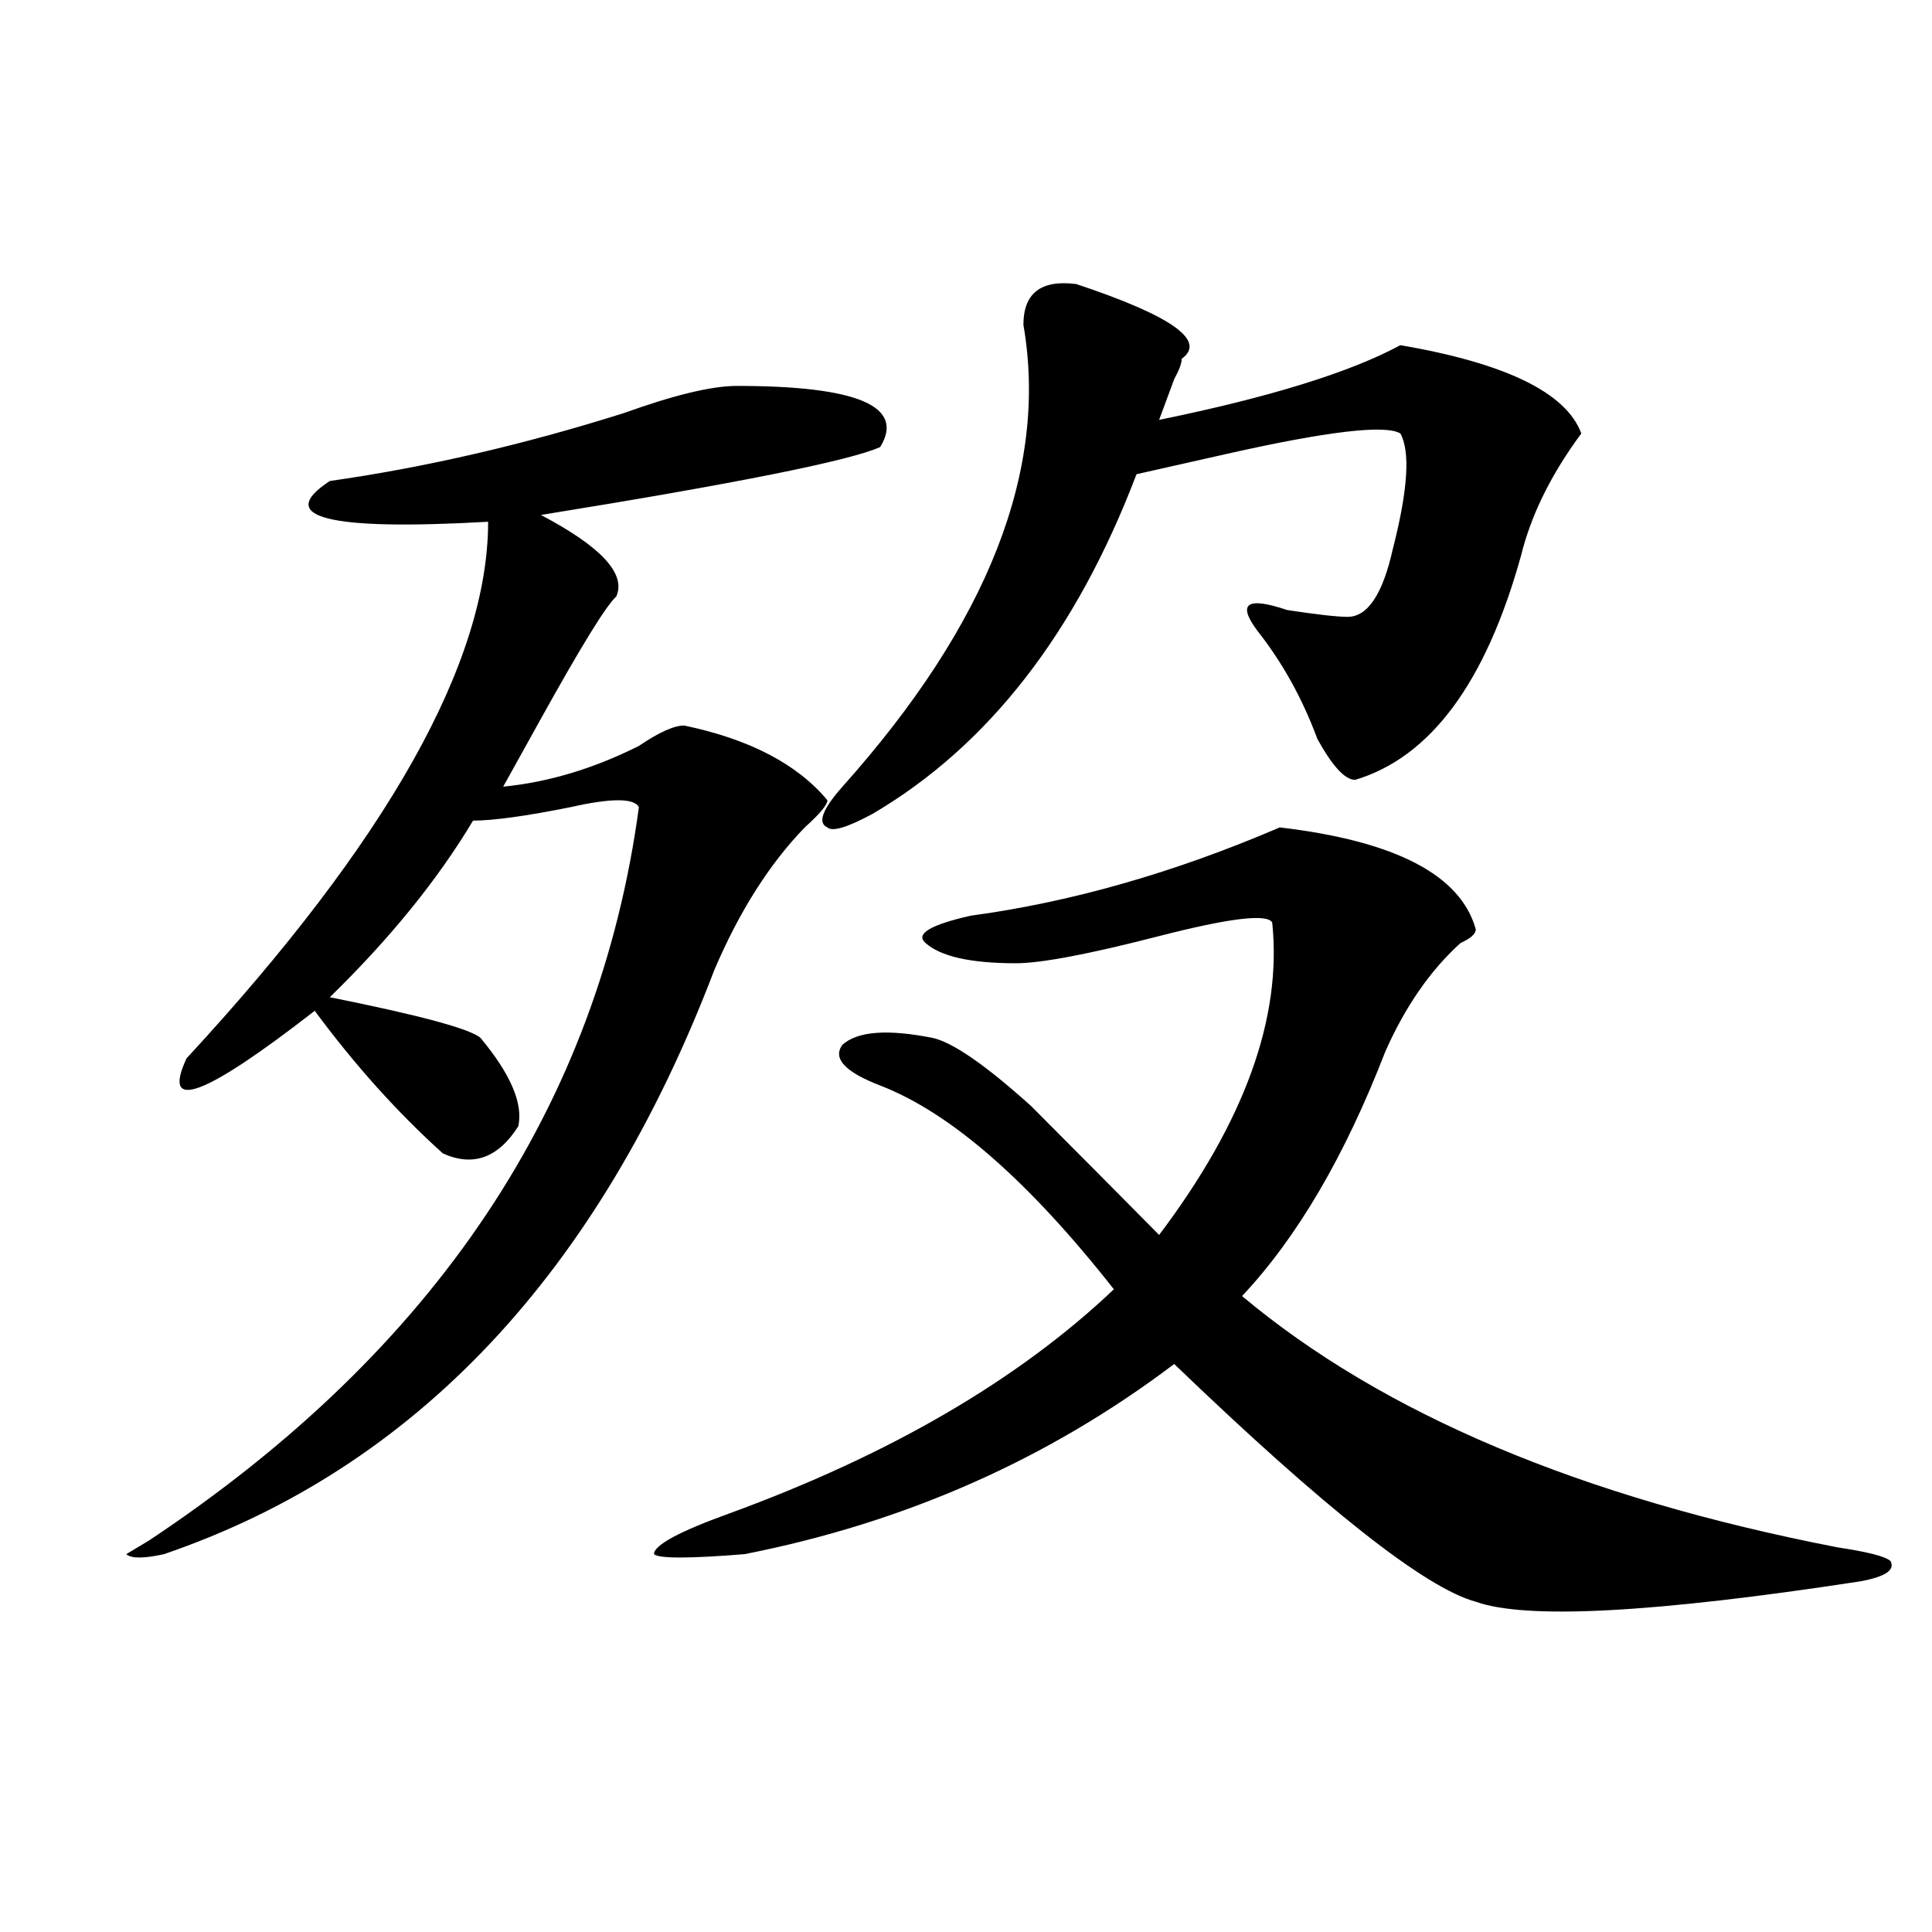 <?xml version="1.0" encoding="utf-8"?>
<!-- Generator: Adobe Illustrator 16.0.0, SVG Export Plug-In . SVG Version: 6.00 Build 0)  -->
<!DOCTYPE svg PUBLIC "-//W3C//DTD SVG 1.1//EN" "http://www.w3.org/Graphics/SVG/1.1/DTD/svg11.dtd">
<svg version="1.1" id="图层_1" xmlns="http://www.w3.org/2000/svg" xmlns:xlink="http://www.w3.org/1999/xlink" x="0px" y="0px"
	 width="1000px" height="1000px" viewBox="0 0 1000 1000" enable-background="new 0 0 1000 1000" xml:space="preserve">
<path d="M381.43,199.75c62.438,0,87.133,10.547,74.145,31.641c-15.609,7.031-74.145,18.786-175.605,35.156
	c31.219,16.425,44.207,30.487,39.023,42.188c-5.243,4.725-18.23,25.818-39.023,63.281c-7.805,14.063-14.328,25.818-19.512,35.156
	c23.414-2.307,46.828-9.338,70.242-21.094c10.366-7.031,18.171-10.547,23.414-10.547c33.78,7.031,58.535,19.94,74.145,38.672
	c0,2.362-3.902,7.031-11.707,14.063c-18.23,18.787-33.84,43.396-46.828,73.828c-59.876,157.05-154.813,257.85-284.871,302.344
	c-10.426,2.307-16.951,2.307-19.512,0l11.707-7.031c148.289-98.438,232.799-225,253.652-379.688c-2.621-4.669-14.328-4.669-35.121,0
	c-23.414,4.725-40.364,7.031-50.73,7.031c-18.23,30.487-42.925,60.975-74.144,91.406c46.828,9.394,72.803,16.425,78.046,21.094
	c15.609,18.787,22.073,34.003,19.512,45.703c-10.426,16.425-23.414,21.094-39.023,14.063c-23.414-21.094-45.547-45.703-66.34-73.828
	c-57.254,44.55-79.388,52.734-66.34,24.609c104.022-112.5,156.093-205.06,156.093-277.734c-83.29,4.725-110.606-2.307-81.949-21.094
	c49.389-7.031,100.12-18.731,152.191-35.156C348.87,204.474,368.382,199.75,381.43,199.75z M662.398,428.266
	c59.816,7.031,93.656,24.609,101.461,52.734c0,2.362-2.621,4.725-7.805,7.031c-15.609,14.063-28.657,32.85-39.023,56.25
	c-20.853,53.943-45.547,96.131-74.145,126.563c72.804,60.975,175.605,104.315,308.285,130.078
	c15.609,2.362,24.695,4.669,27.316,7.031c2.562,4.669-2.621,8.185-15.609,10.547c-106.704,16.369-173.044,19.885-199.02,10.547
	c-26.035-7.031-78.047-48.01-156.094-123.047c-65.059,49.219-139.203,82.068-222.434,98.438c-28.657,2.307-44.267,2.307-46.828,0
	c0-4.669,12.988-11.7,39.023-21.094c83.23-30.432,149.57-69.104,199.02-116.016c-44.267-56.25-84.57-91.406-120.973-105.469
	c-18.23-7.031-24.755-14.063-19.512-21.094c7.805-7.031,23.414-8.185,46.828-3.516c10.366,2.362,27.316,14.063,50.73,35.156
	c23.414,23.456,45.487,45.703,66.34,66.797c44.207-58.557,63.719-112.5,58.535-161.719c-2.621-4.669-22.133-2.307-58.535,7.031
	c-36.462,9.394-61.156,14.063-74.145,14.063c-23.414,0-39.023-3.516-46.828-10.547c-5.243-4.669,2.562-9.338,23.414-14.063
	C554.414,466.938,607.766,451.722,662.398,428.266z M724.836,178.656c54.633,9.394,85.852,24.609,93.656,45.703
	c-15.609,21.094-26.035,42.188-31.219,63.281c-18.23,65.644-46.828,104.315-85.852,116.016c-5.243,0-11.707-7.031-19.512-21.094
	c-7.805-21.094-18.23-39.825-31.219-56.25c-10.426-14.063-5.243-17.578,15.609-10.547c15.609,2.362,25.976,3.516,31.219,3.516
	c10.366,0,18.171-11.7,23.414-35.156c7.805-30.433,9.086-50.372,3.902-59.766c-7.805-4.669-37.742-1.153-89.754,10.547
	c-20.853,4.724-36.462,8.239-46.828,10.547c-31.219,82.068-76.766,140.625-136.582,175.781c-13.048,7.031-20.853,9.394-23.414,7.031
	c-5.243-2.307-2.621-9.338,7.805-21.094c75.426-84.375,106.645-164.026,93.656-239.063c0-16.37,9.086-23.401,27.316-21.094
	c49.39,16.425,67.621,29.333,54.633,38.672c0,2.362-1.341,5.878-3.902,10.547c-2.621,7.031-5.243,14.063-7.805,21.094
	C657.155,205.628,698.801,192.719,724.836,178.656z"/>
</svg>
